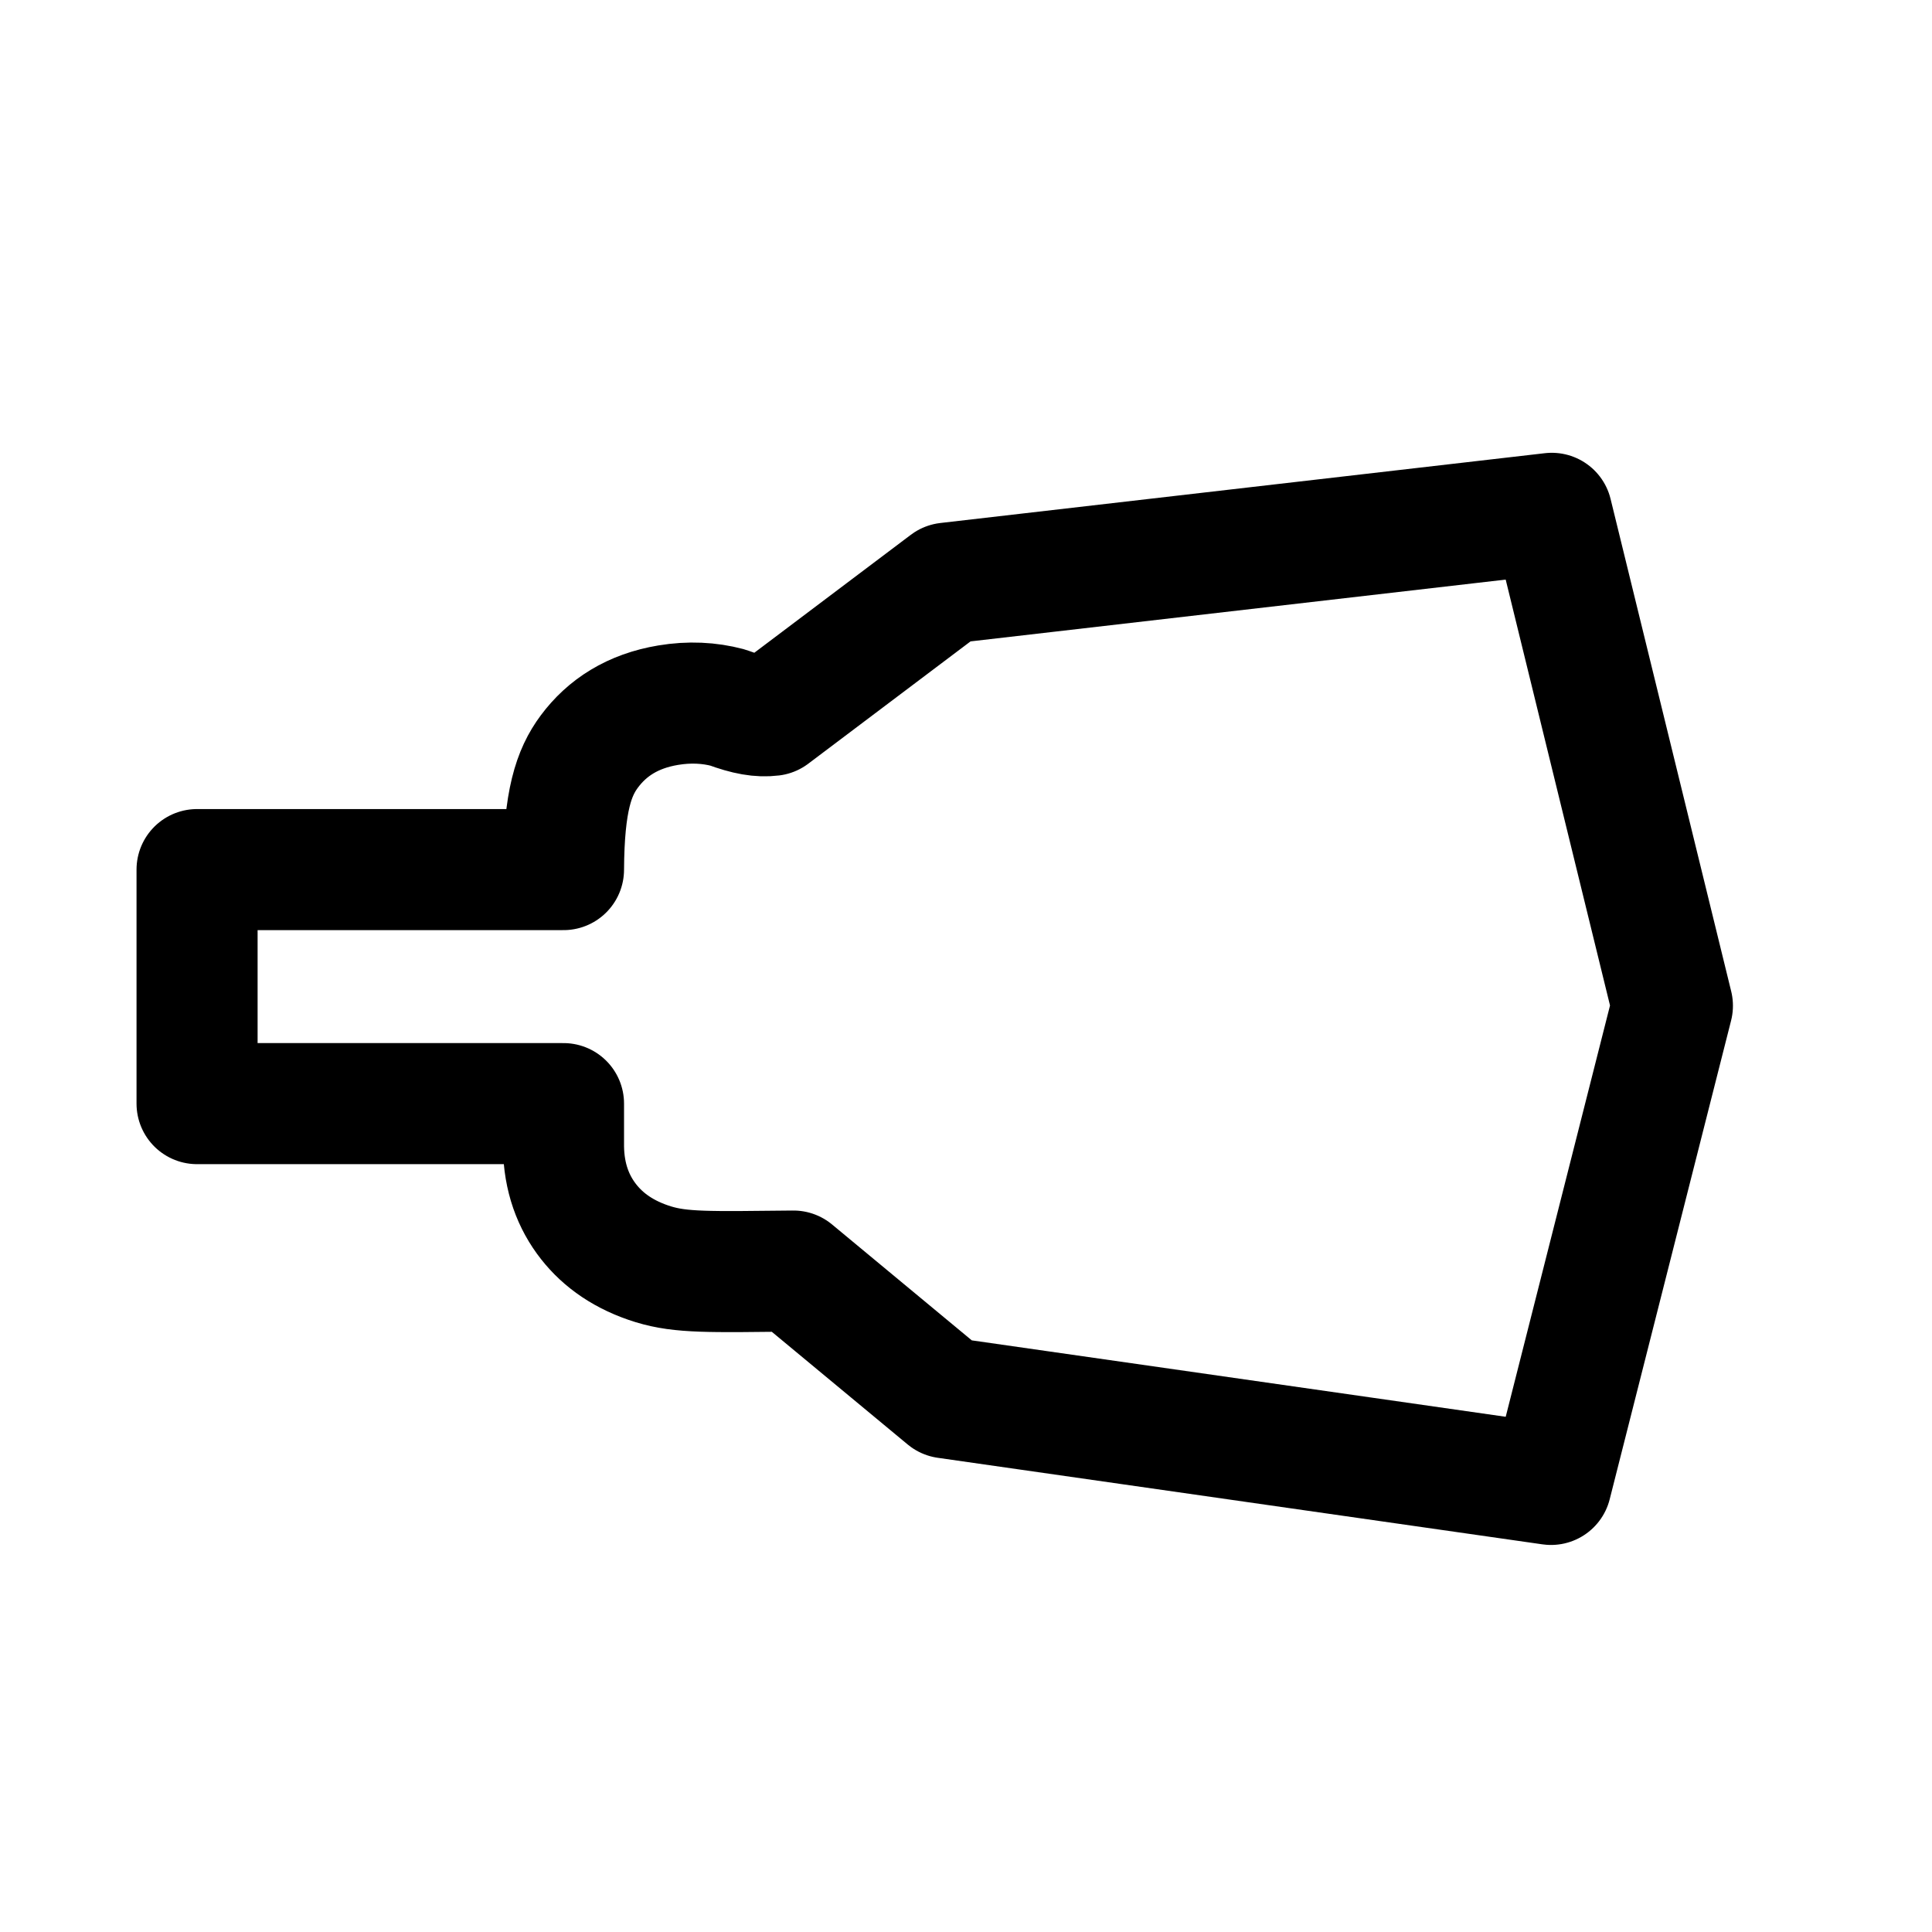 <svg xmlns:xlink="http://www.w3.org/1999/xlink" xmlns="http://www.w3.org/2000/svg" version="1.1" viewBox="0 0 30 30" height="30px" width="30px">
    <title>icon_hardware</title>
    <g stroke-linejoin="round" fill-rule="evenodd" fill="none" stroke-width="1" stroke="none" id="icon_hardware">
        <path stroke-width="1.88" stroke="#000000" id="Path-6-Copy" d="M24.096,7.971 L25.969,15.617 L24.084,23.05 L14.694,21.706 L12.32,19.737 C11.007,19.751 10.575,19.763 10.146,19.632 C9.694,19.493 9.368,19.261 9.141,18.972 C8.9,18.666 8.757,18.284 8.75,17.812 L8.75,17.137 L3.06,17.137 L3.06,13.503 L8.75,13.503 C8.756,12.43 8.911,11.994 9.15,11.671 C9.426,11.299 9.823,11.042 10.375,10.95 C10.705,10.895 11.013,10.911 11.3,10.987 C11.6,11.098 11.799,11.131 11.985,11.108 L14.709,9.055 L24.096,7.971 Z"></path>
    </g>
</svg>